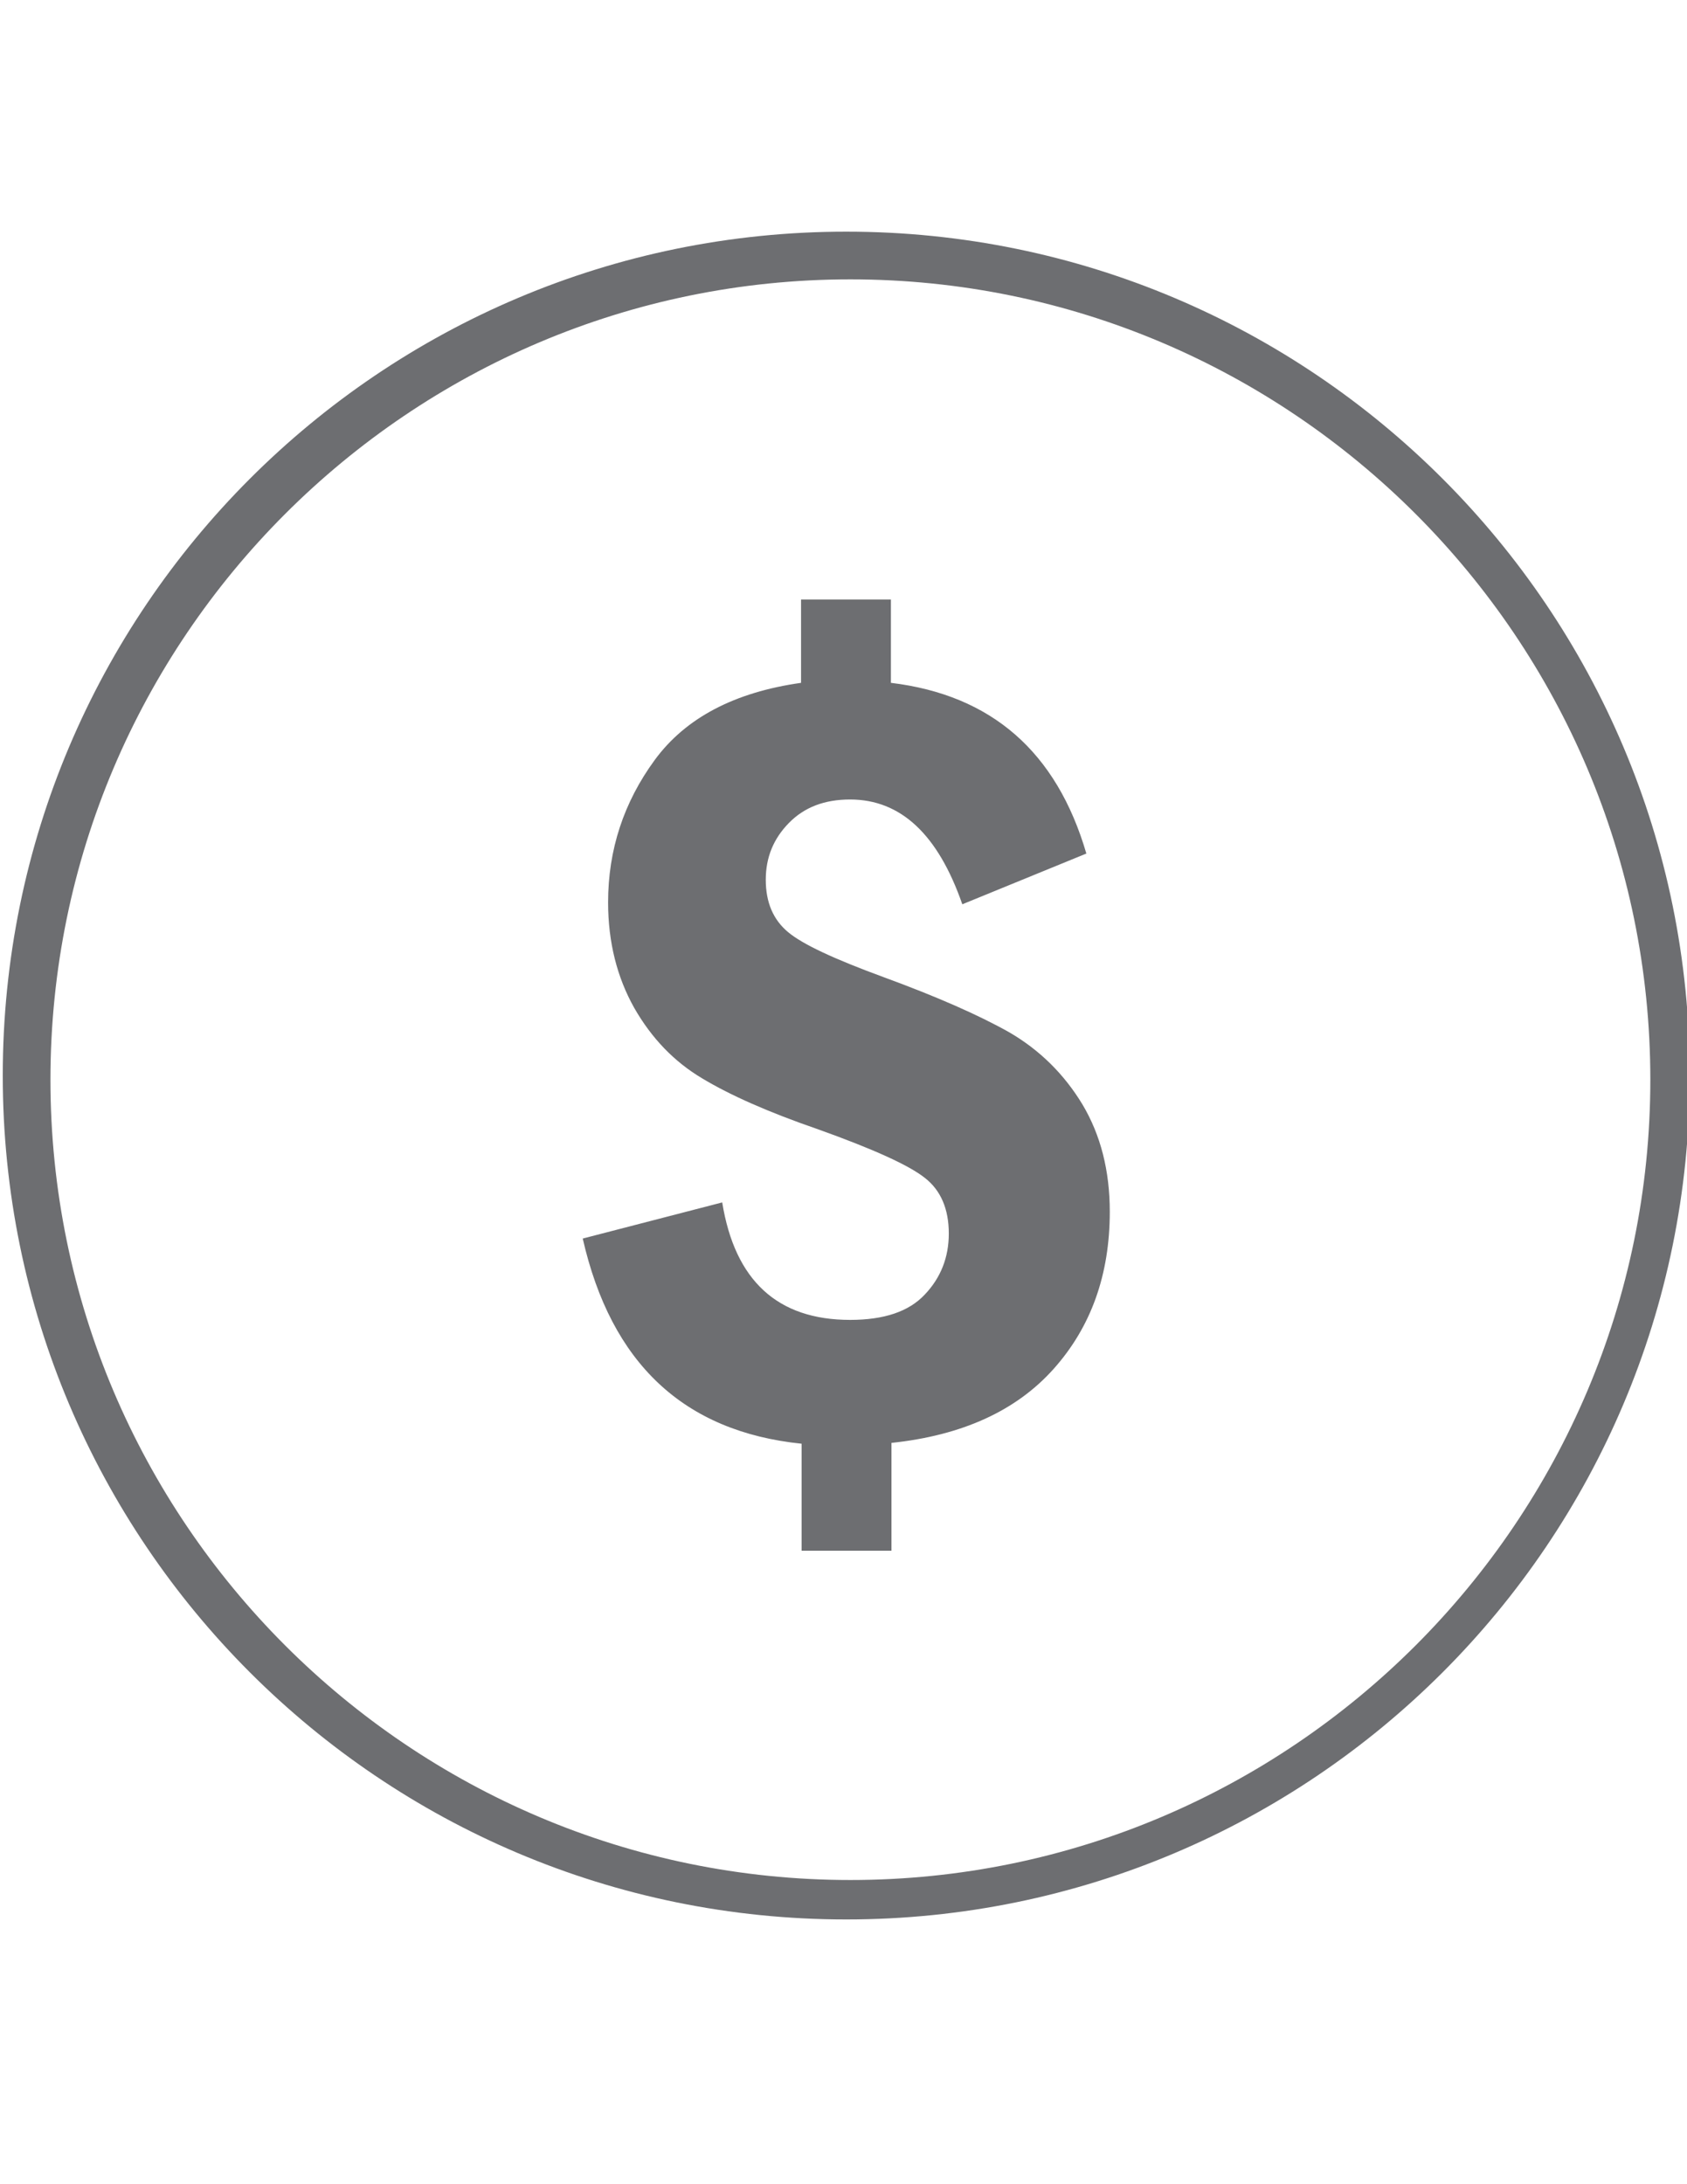 <?xml version="1.0" encoding="utf-8"?>
<!-- Generator: Adobe Illustrator 18.1.1, SVG Export Plug-In . SVG Version: 6.00 Build 0)  -->
<svg version="1.1" id="Layer_1" xmlns="http://www.w3.org/2000/svg" xmlns:xlink="http://www.w3.org/1999/xlink" x="0px" y="0px"
	 viewBox="0 0 612 792" enable-background="new 0 0 612 792" xml:space="preserve">
<g>
	<path fill="#6D6E71" d="M307,84C138,84,1,221,1,390s137,306,306,306s306-137,306-306S476,84,307,84z M308.5,681.7
		c-160,0-290.2-130.2-290.2-290.2s130.2-290.2,290.2-290.2s290.2,130.2,290.2,290.2S468.5,681.7,308.5,681.7z M392.7,400.5
		c6.6,11.1,9.9,24,9.9,38.9c0,22.8-6.8,41.8-20.4,57s-33.2,24.1-58.8,26.8v39.1h-32.6v-38.8c-42.8-4.4-69.1-29.2-79.4-74.4L262,436
		c4.6,28.4,20.1,42.6,46.4,42.6c12.3,0,21.3-3,27.1-9.2c5.8-6.1,8.7-13.5,8.7-22.1c0-8.9-2.9-15.7-8.7-20.2
		c-5.8-4.6-18.6-10.4-38.7-17.6c-18-6.2-32-12.4-42.1-18.5c-10.1-6-18.3-14.5-24.6-25.5c-6.2-11-9.5-23.8-9.5-38.3
		c0-19.1,5.7-36.3,16.9-51.6c11.2-15.3,29-24.6,53.1-28v-30.2h32.6v30.2c36.5,4.4,60.1,25,70.9,61.9l-45,18.4
		c-8.8-25.3-22.3-38-40.7-38c-9.3,0-16.6,2.8-22.2,8.5c-5.6,5.7-8.4,12.5-8.4,20.6c0,8.2,2.7,14.5,8.1,19s16.9,9.8,34.6,16.3
		c19.4,7.1,34.6,13.8,45.6,20C377.3,380.8,386.1,389.6,392.7,400.5z"/>
</g>
</svg>
